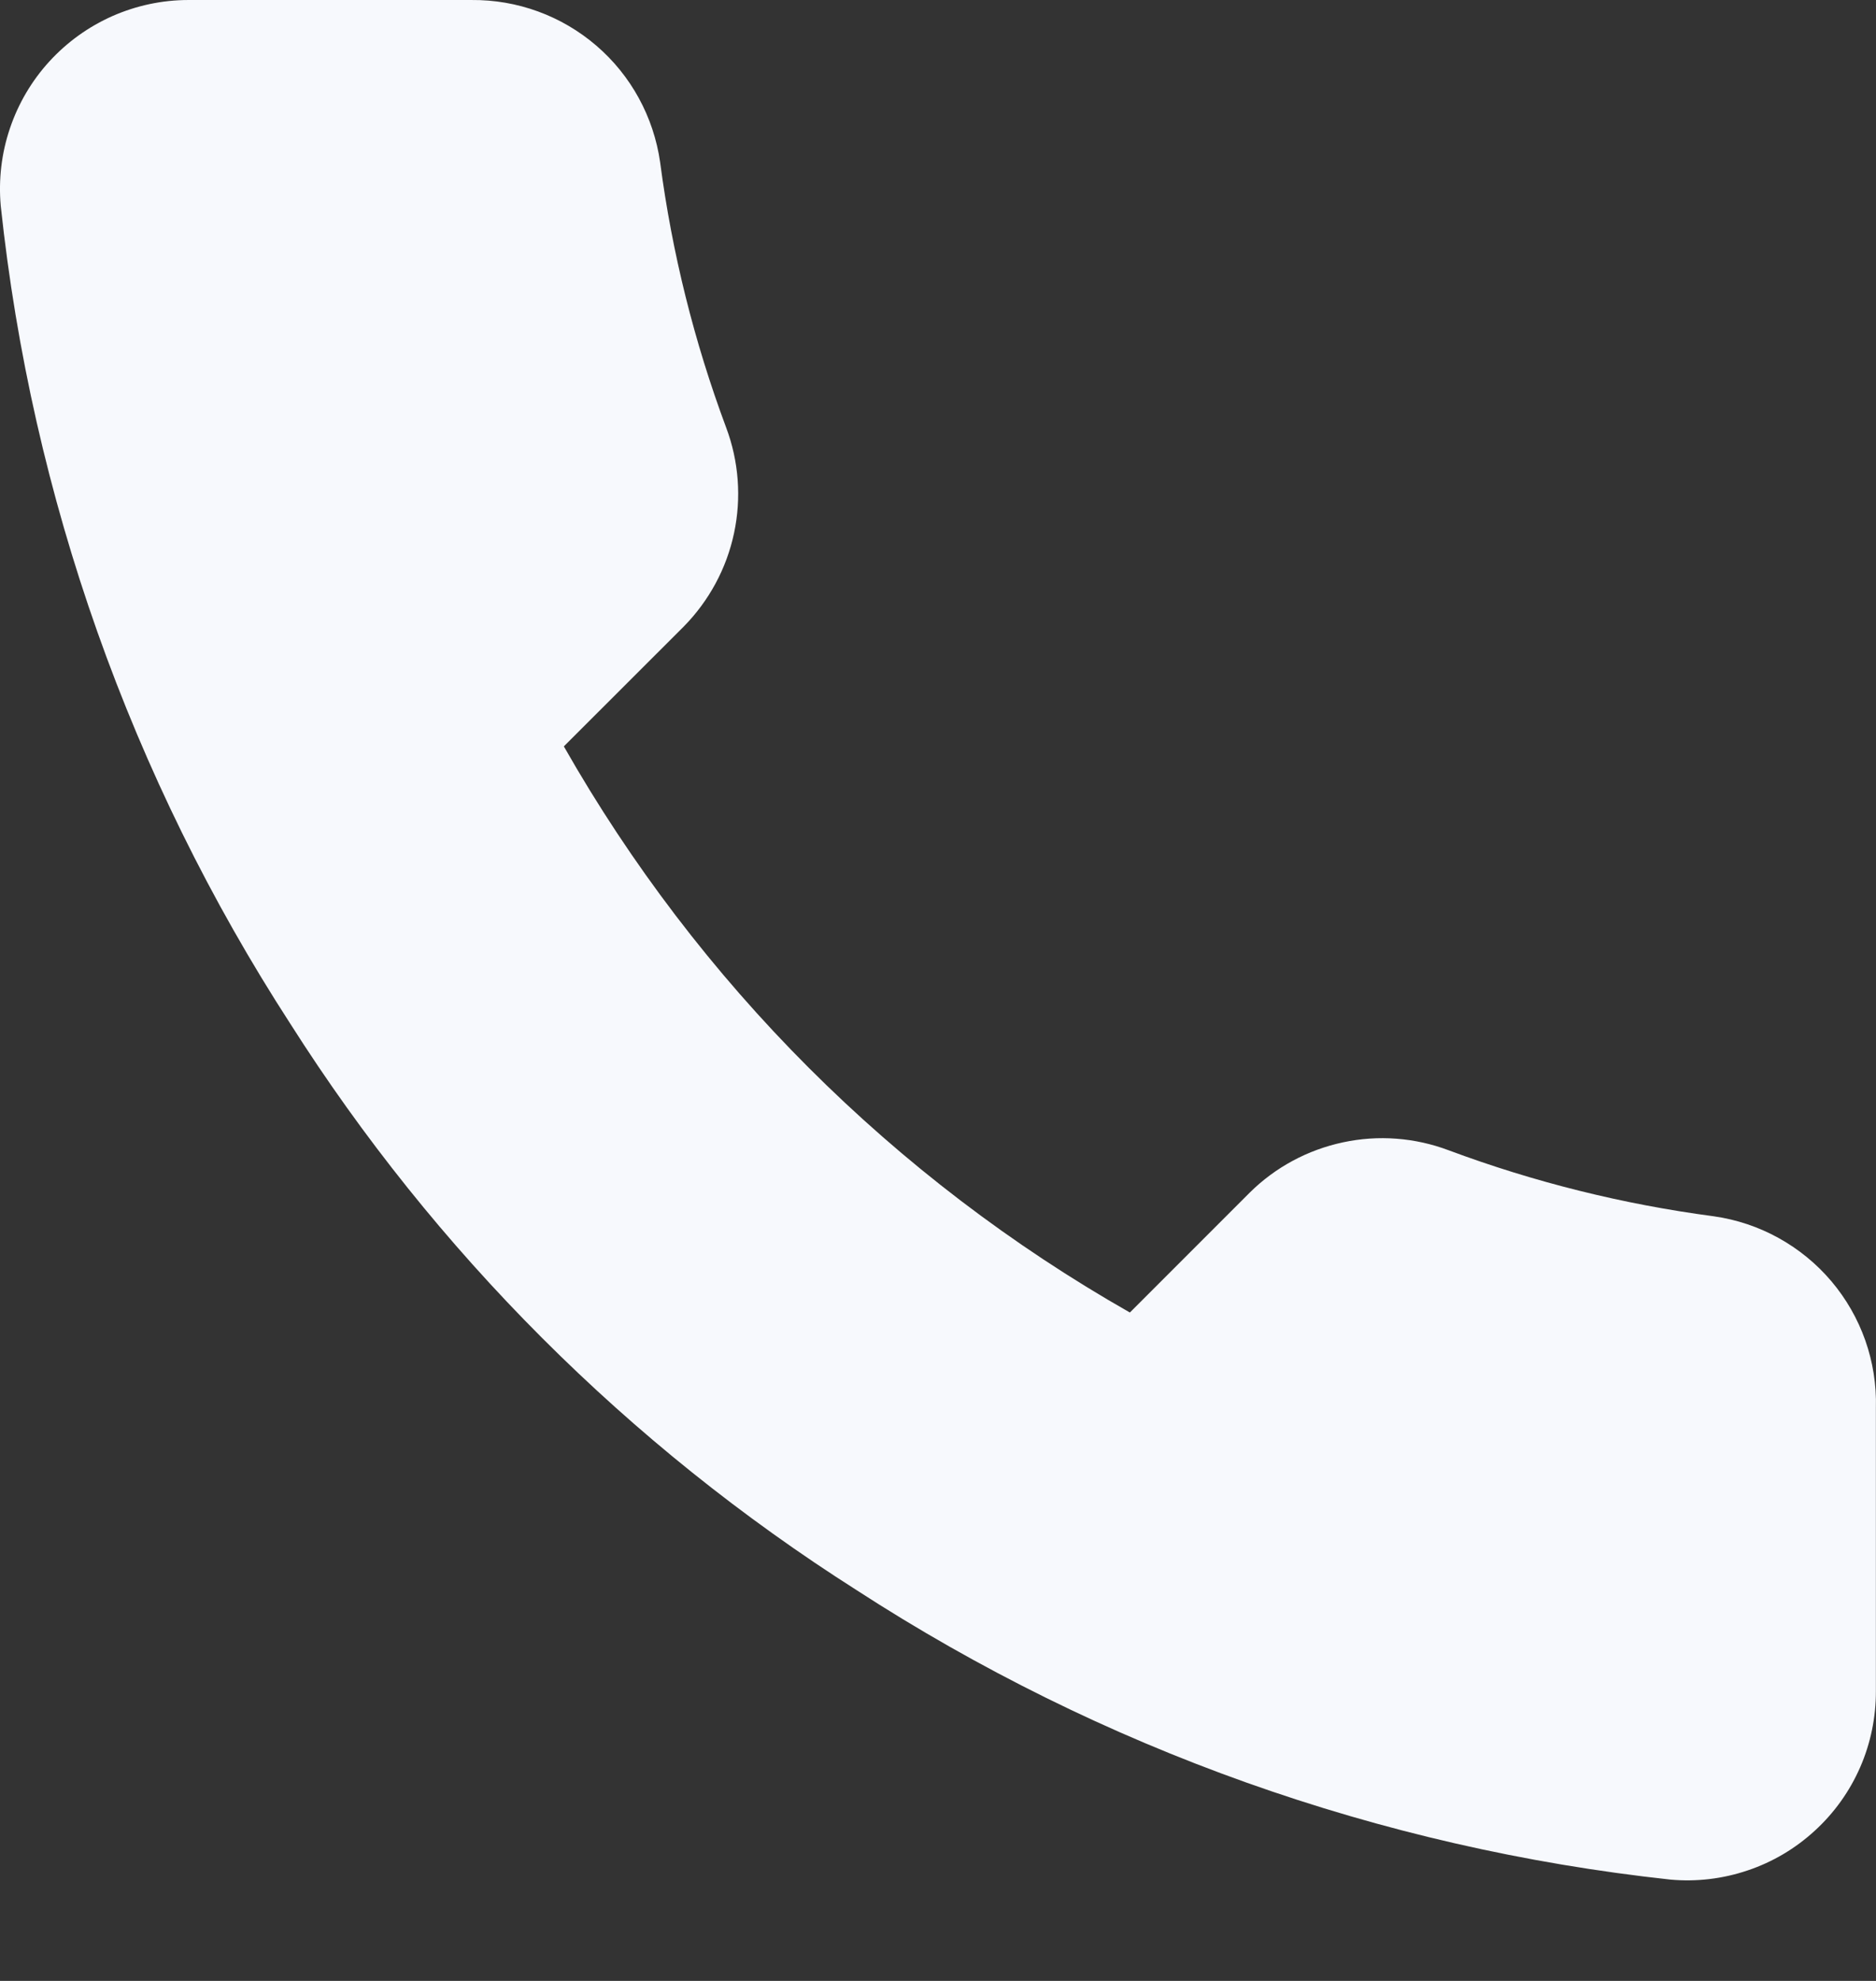 <svg width="18" height="19" viewBox="0 0 18 19" fill="none" xmlns="http://www.w3.org/2000/svg">
<rect x="0" y="0" width="18" height="19" fill="#333333" stroke="none"/>
<path d="M17.999 13.503V16.218C18 16.47 17.949 16.72 17.848 16.951C17.747 17.182 17.599 17.389 17.413 17.559C17.227 17.73 17.008 17.86 16.769 17.94C16.53 18.021 16.277 18.051 16.026 18.028C13.242 17.726 10.566 16.774 8.216 15.25C6.029 13.86 4.175 12.006 2.786 9.82C1.256 7.459 0.304 4.771 0.007 1.973C-0.015 1.723 0.014 1.471 0.095 1.232C0.175 0.994 0.304 0.775 0.473 0.59C0.643 0.404 0.849 0.256 1.079 0.154C1.309 0.053 1.557 0 1.808 8.77453e-05H4.523C4.963 -0.004 5.388 0.151 5.722 0.438C6.055 0.724 6.272 1.122 6.334 1.557C6.448 2.426 6.661 3.279 6.967 4.1C7.089 4.424 7.115 4.776 7.043 5.114C6.971 5.453 6.803 5.763 6.56 6.01L5.41 7.159C6.699 9.425 8.575 11.301 10.841 12.589L11.99 11.44C12.236 11.196 12.547 11.029 12.885 10.957C13.224 10.884 13.576 10.911 13.9 11.033C14.721 11.339 15.574 11.551 16.443 11.666C16.882 11.728 17.284 11.95 17.571 12.288C17.858 12.627 18.011 13.059 17.999 13.503Z" fill="#F7F9FD"/>
</svg>
